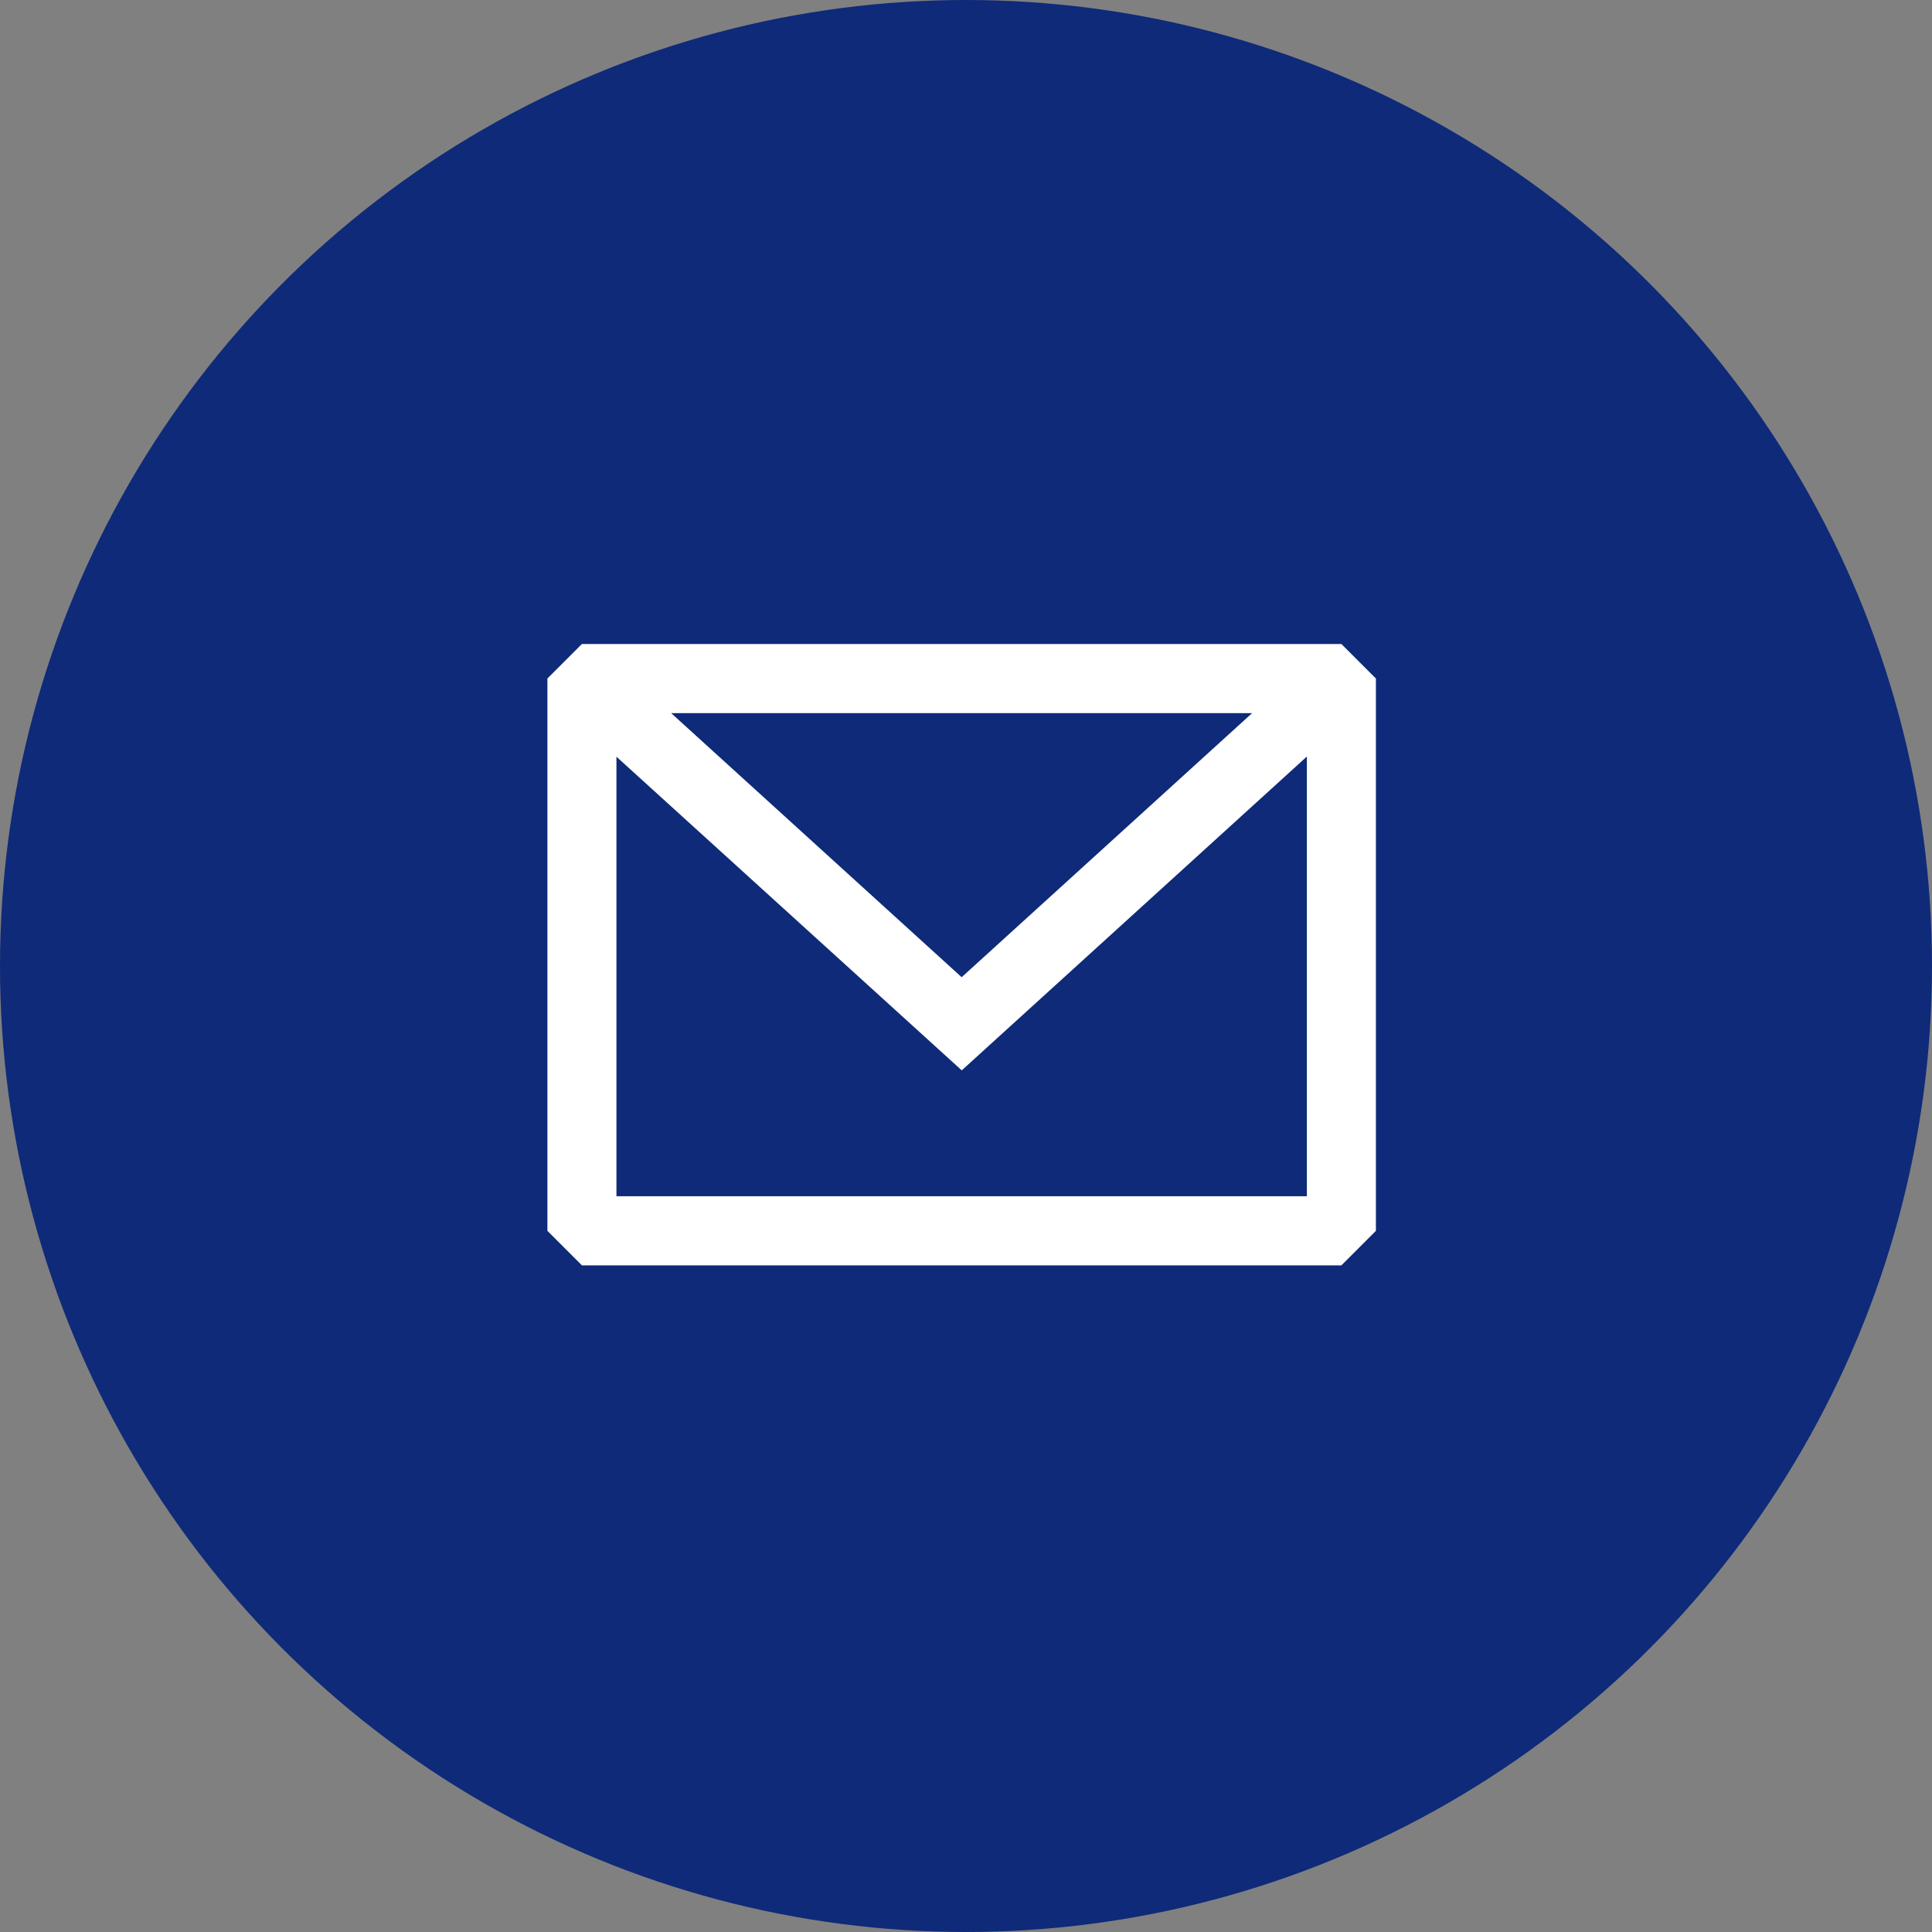 <svg xmlns="http://www.w3.org/2000/svg" width="60" height="60" viewBox="0 0 60 60">
  <rect x="0" y="0" width="60" height="60" fill="#808080" stroke="none"/>
  <g id="Group_43280" data-name="Group 43280" transform="translate(-301 -431)">
    <circle id="Ellipse_3" data-name="Ellipse 3" cx="30" cy="30" r="30" transform="translate(301 431)" fill="#0E2A79"/>
    <path id="email-1-svgrepo-com" d="M4.072,5.25,3,6.322V23.475l1.072,1.072H27.658l1.072-1.072V6.322L27.658,5.25Zm1.072,3.5V22.4H26.586V8.745L19.2,15.462l-3.332,3.029Zm19.74-1.352H6.845l9.02,8.2Z" transform="translate(315 445.75)" fill="#fff" fill-rule="evenodd"/>
  </g>
</svg>
